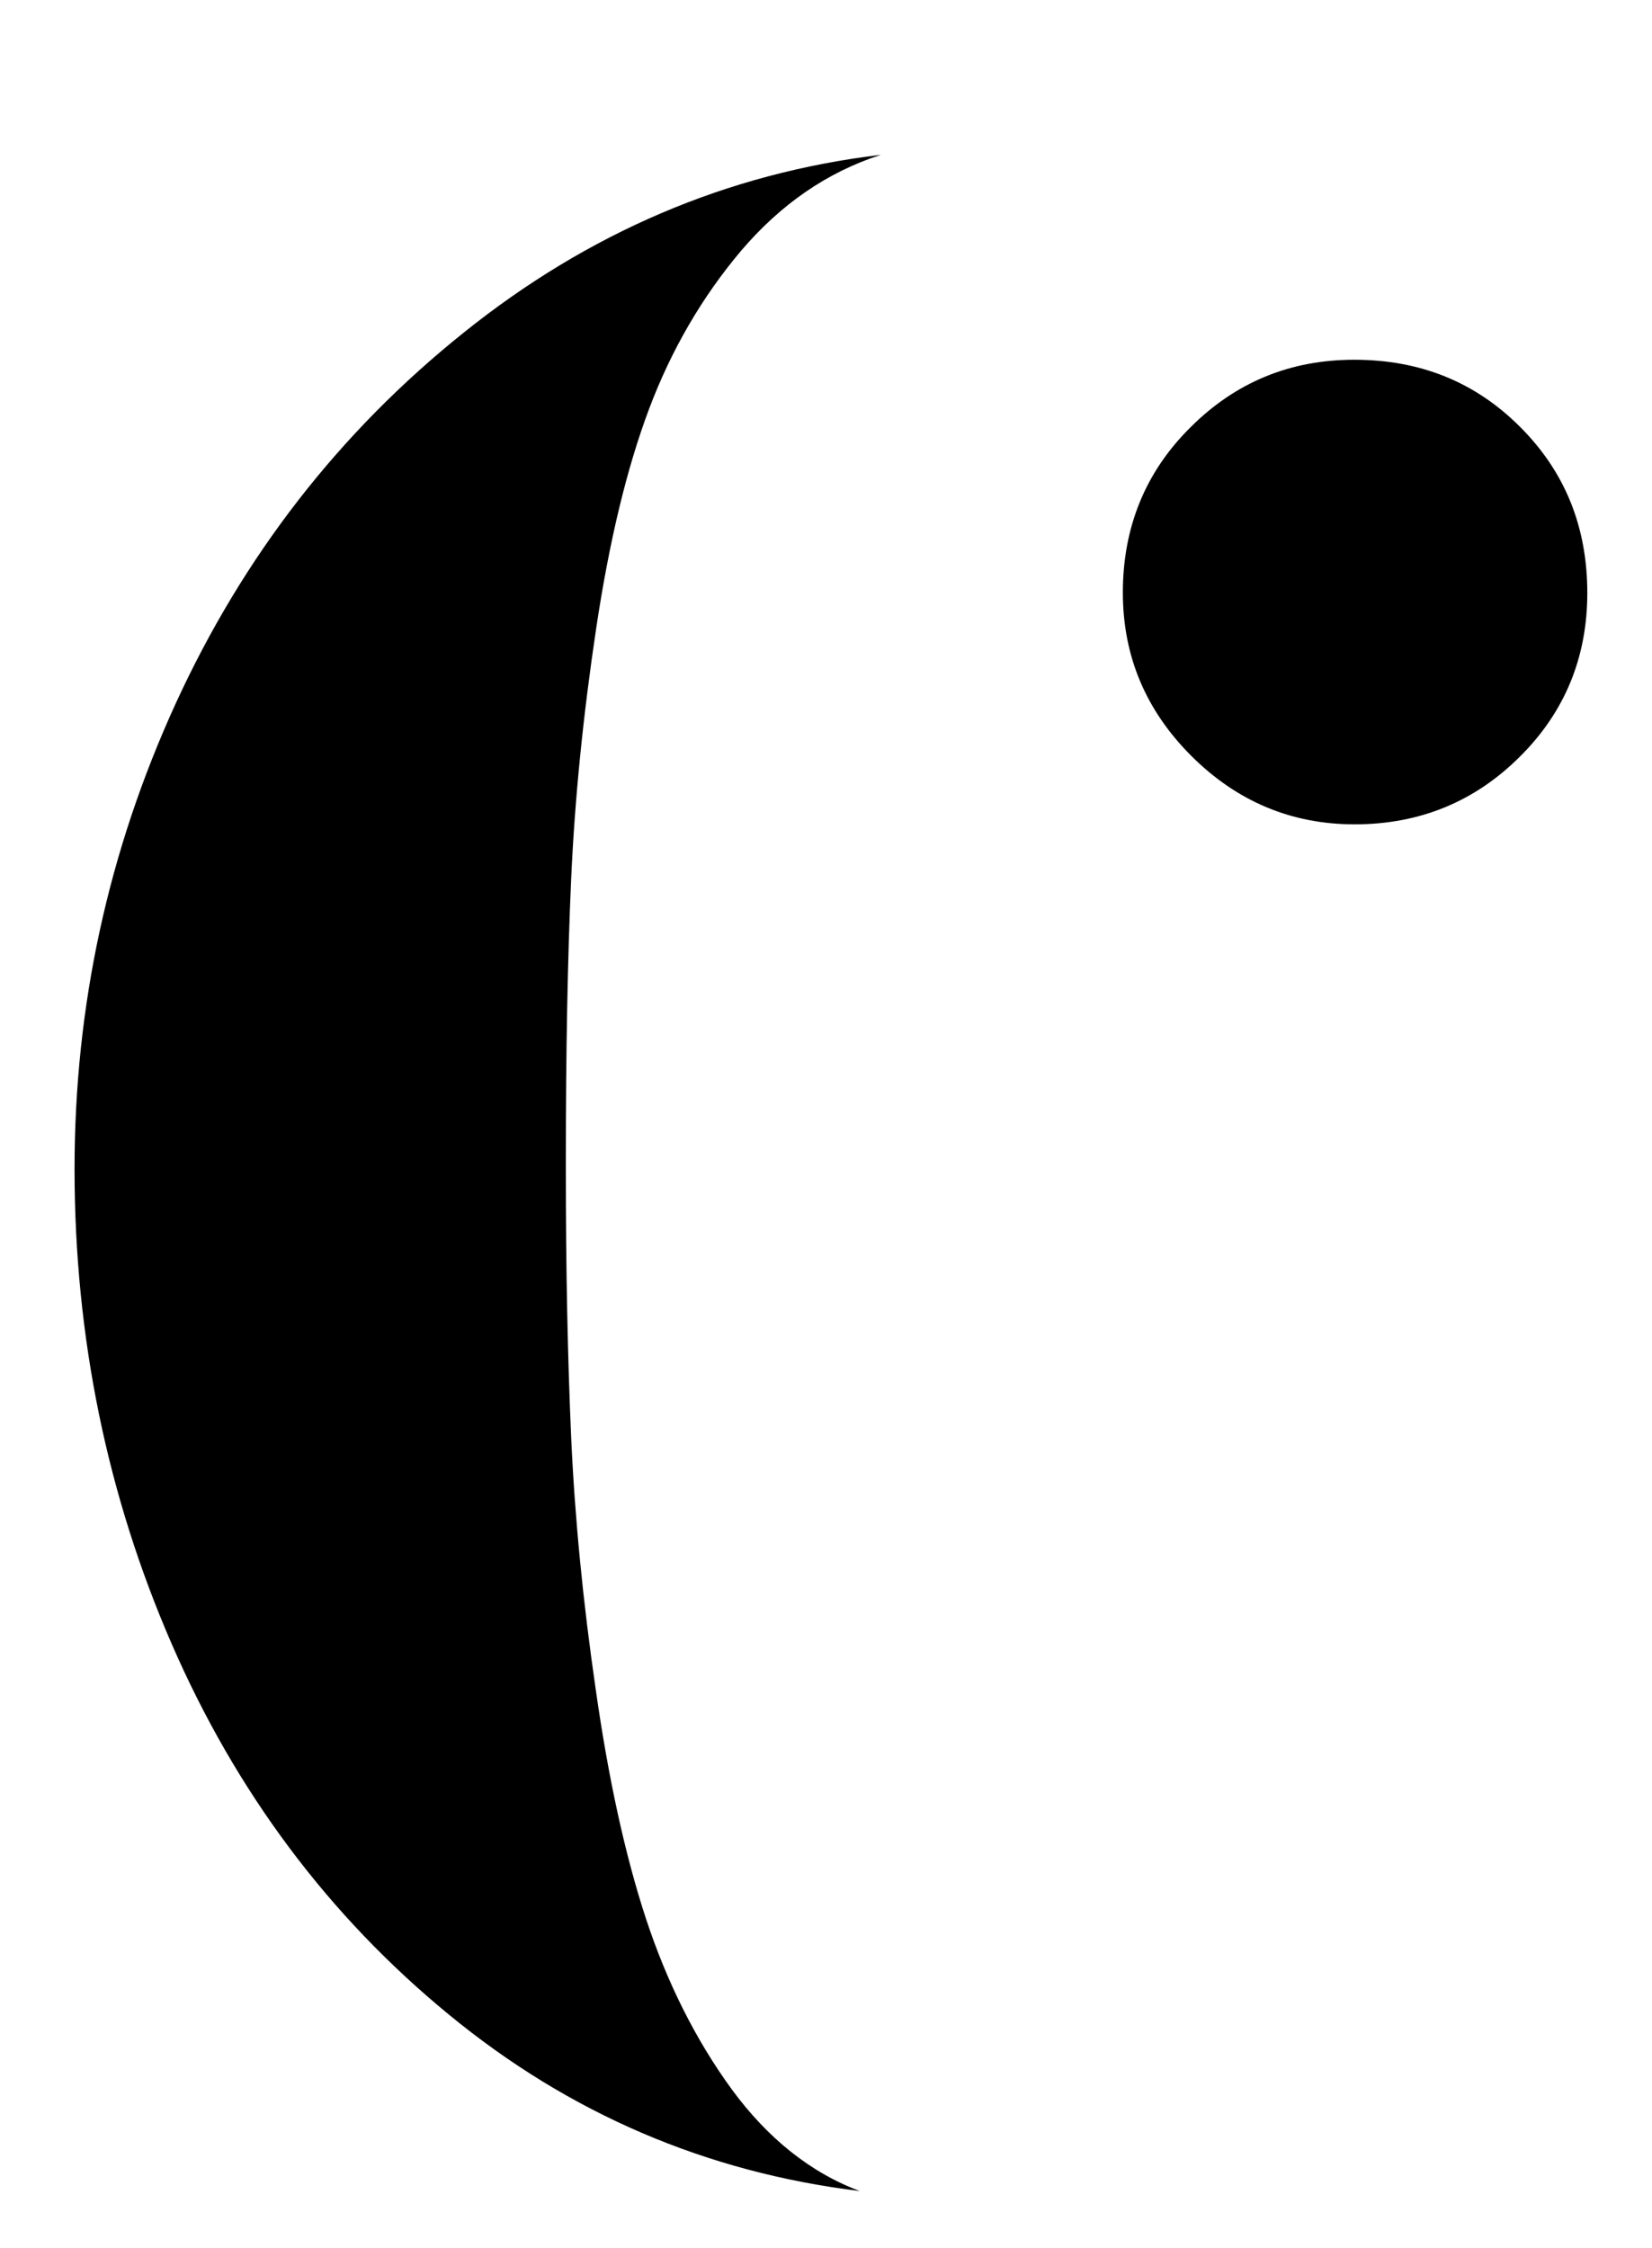 <?xml version="1.0" encoding="utf-8"?>
<!-- Generator: Adobe Illustrator 16.0.0, SVG Export Plug-In . SVG Version: 6.00 Build 0)  -->
<!DOCTYPE svg PUBLIC "-//W3C//DTD SVG 1.1//EN" "http://www.w3.org/Graphics/SVG/1.1/DTD/svg11.dtd">
<svg version="1.1" id="Layer_1" xmlns="http://www.w3.org/2000/svg" xmlns:xlink="http://www.w3.org/1999/xlink" x="0px" y="0px"
	 width="75.712px" height="103px" viewBox="0 0 75.712 103" enable-background="new 0 0 75.712 103" xml:space="preserve">
<g>
	<path d="M62.083,37.77c-2.891,0-5.392-1.047-7.486-3.138c-2.09-2.091-3.136-4.573-3.136-7.485c0-2.974,1.025-5.517,3.097-7.566
		c2.07-2.07,4.572-3.098,7.506-3.098c3.036,0,5.558,1.027,7.606,3.08c2.052,2.05,3.077,4.573,3.077,7.606
		c0,2.933-1.025,5.456-3.097,7.506C67.598,36.72,65.076,37.77,62.083,37.77 M39.402,100.389c-7.033-0.859-13.308-3.547-18.824-8.08
		c-5.517-4.524-9.76-10.207-12.712-16.994c-2.952-6.789-4.449-14.043-4.449-21.754c0-7.467,1.539-14.562,4.635-21.328
		c3.096-6.747,7.486-12.422,13.206-16.998c5.699-4.573,12.076-7.301,19.11-8.141c-2.481,0.802-4.595,2.278-6.398,4.389
		c-1.784,2.111-3.198,4.533-4.223,7.255c-1.025,2.728-1.825,6.069-2.42,10.028c-0.594,3.956-0.983,7.792-1.149,11.482
		c-0.166,3.691-0.245,7.976-0.245,12.878V53.7c0,4.47,0.083,8.528,0.245,12.18c0.166,3.647,0.535,7.483,1.127,11.543
		c0.574,4.037,1.335,7.548,2.298,10.481c0.965,2.928,2.277,5.554,3.936,7.828C35.179,97.967,37.146,99.547,39.402,100.389"/>
</g>
</svg>
